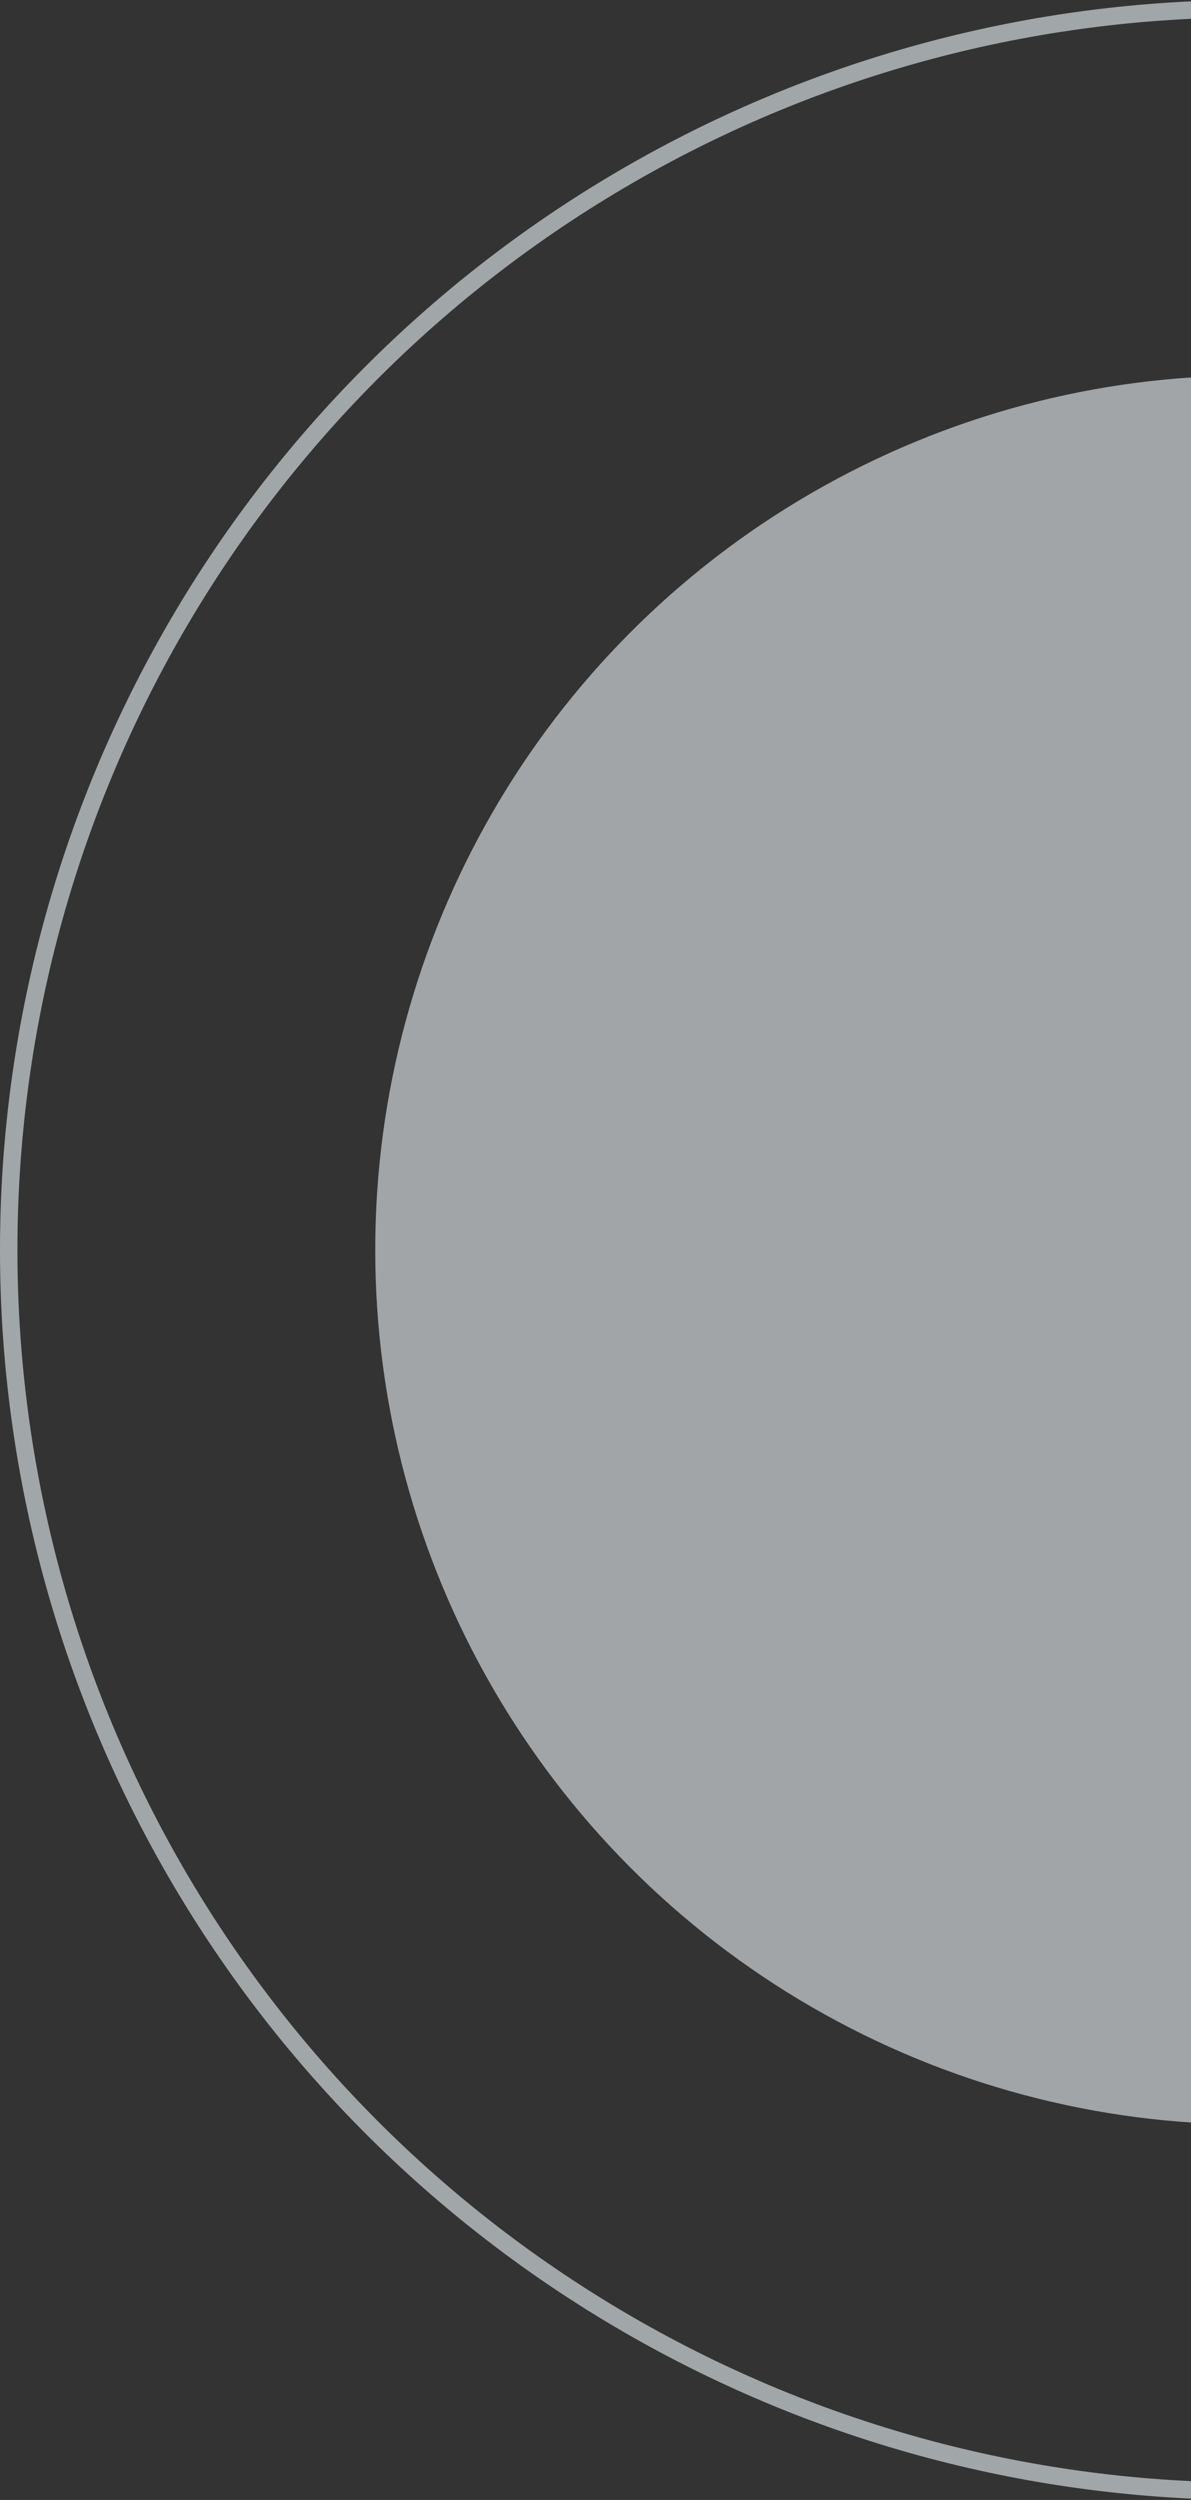 <svg width="205" height="430" viewBox="0 0 205 430" fill="none" xmlns="http://www.w3.org/2000/svg">
<rect x="0" y="0" width="205" height="430" fill="#333333" stroke="none"/>
<g opacity="0.6">
<circle cx="215" cy="215" r="213.5" stroke="#EBF3F7" stroke-width="3"/>
<circle cx="215" cy="215" r="150.412" fill="#EBF2F7"/>
</g>
</svg>
